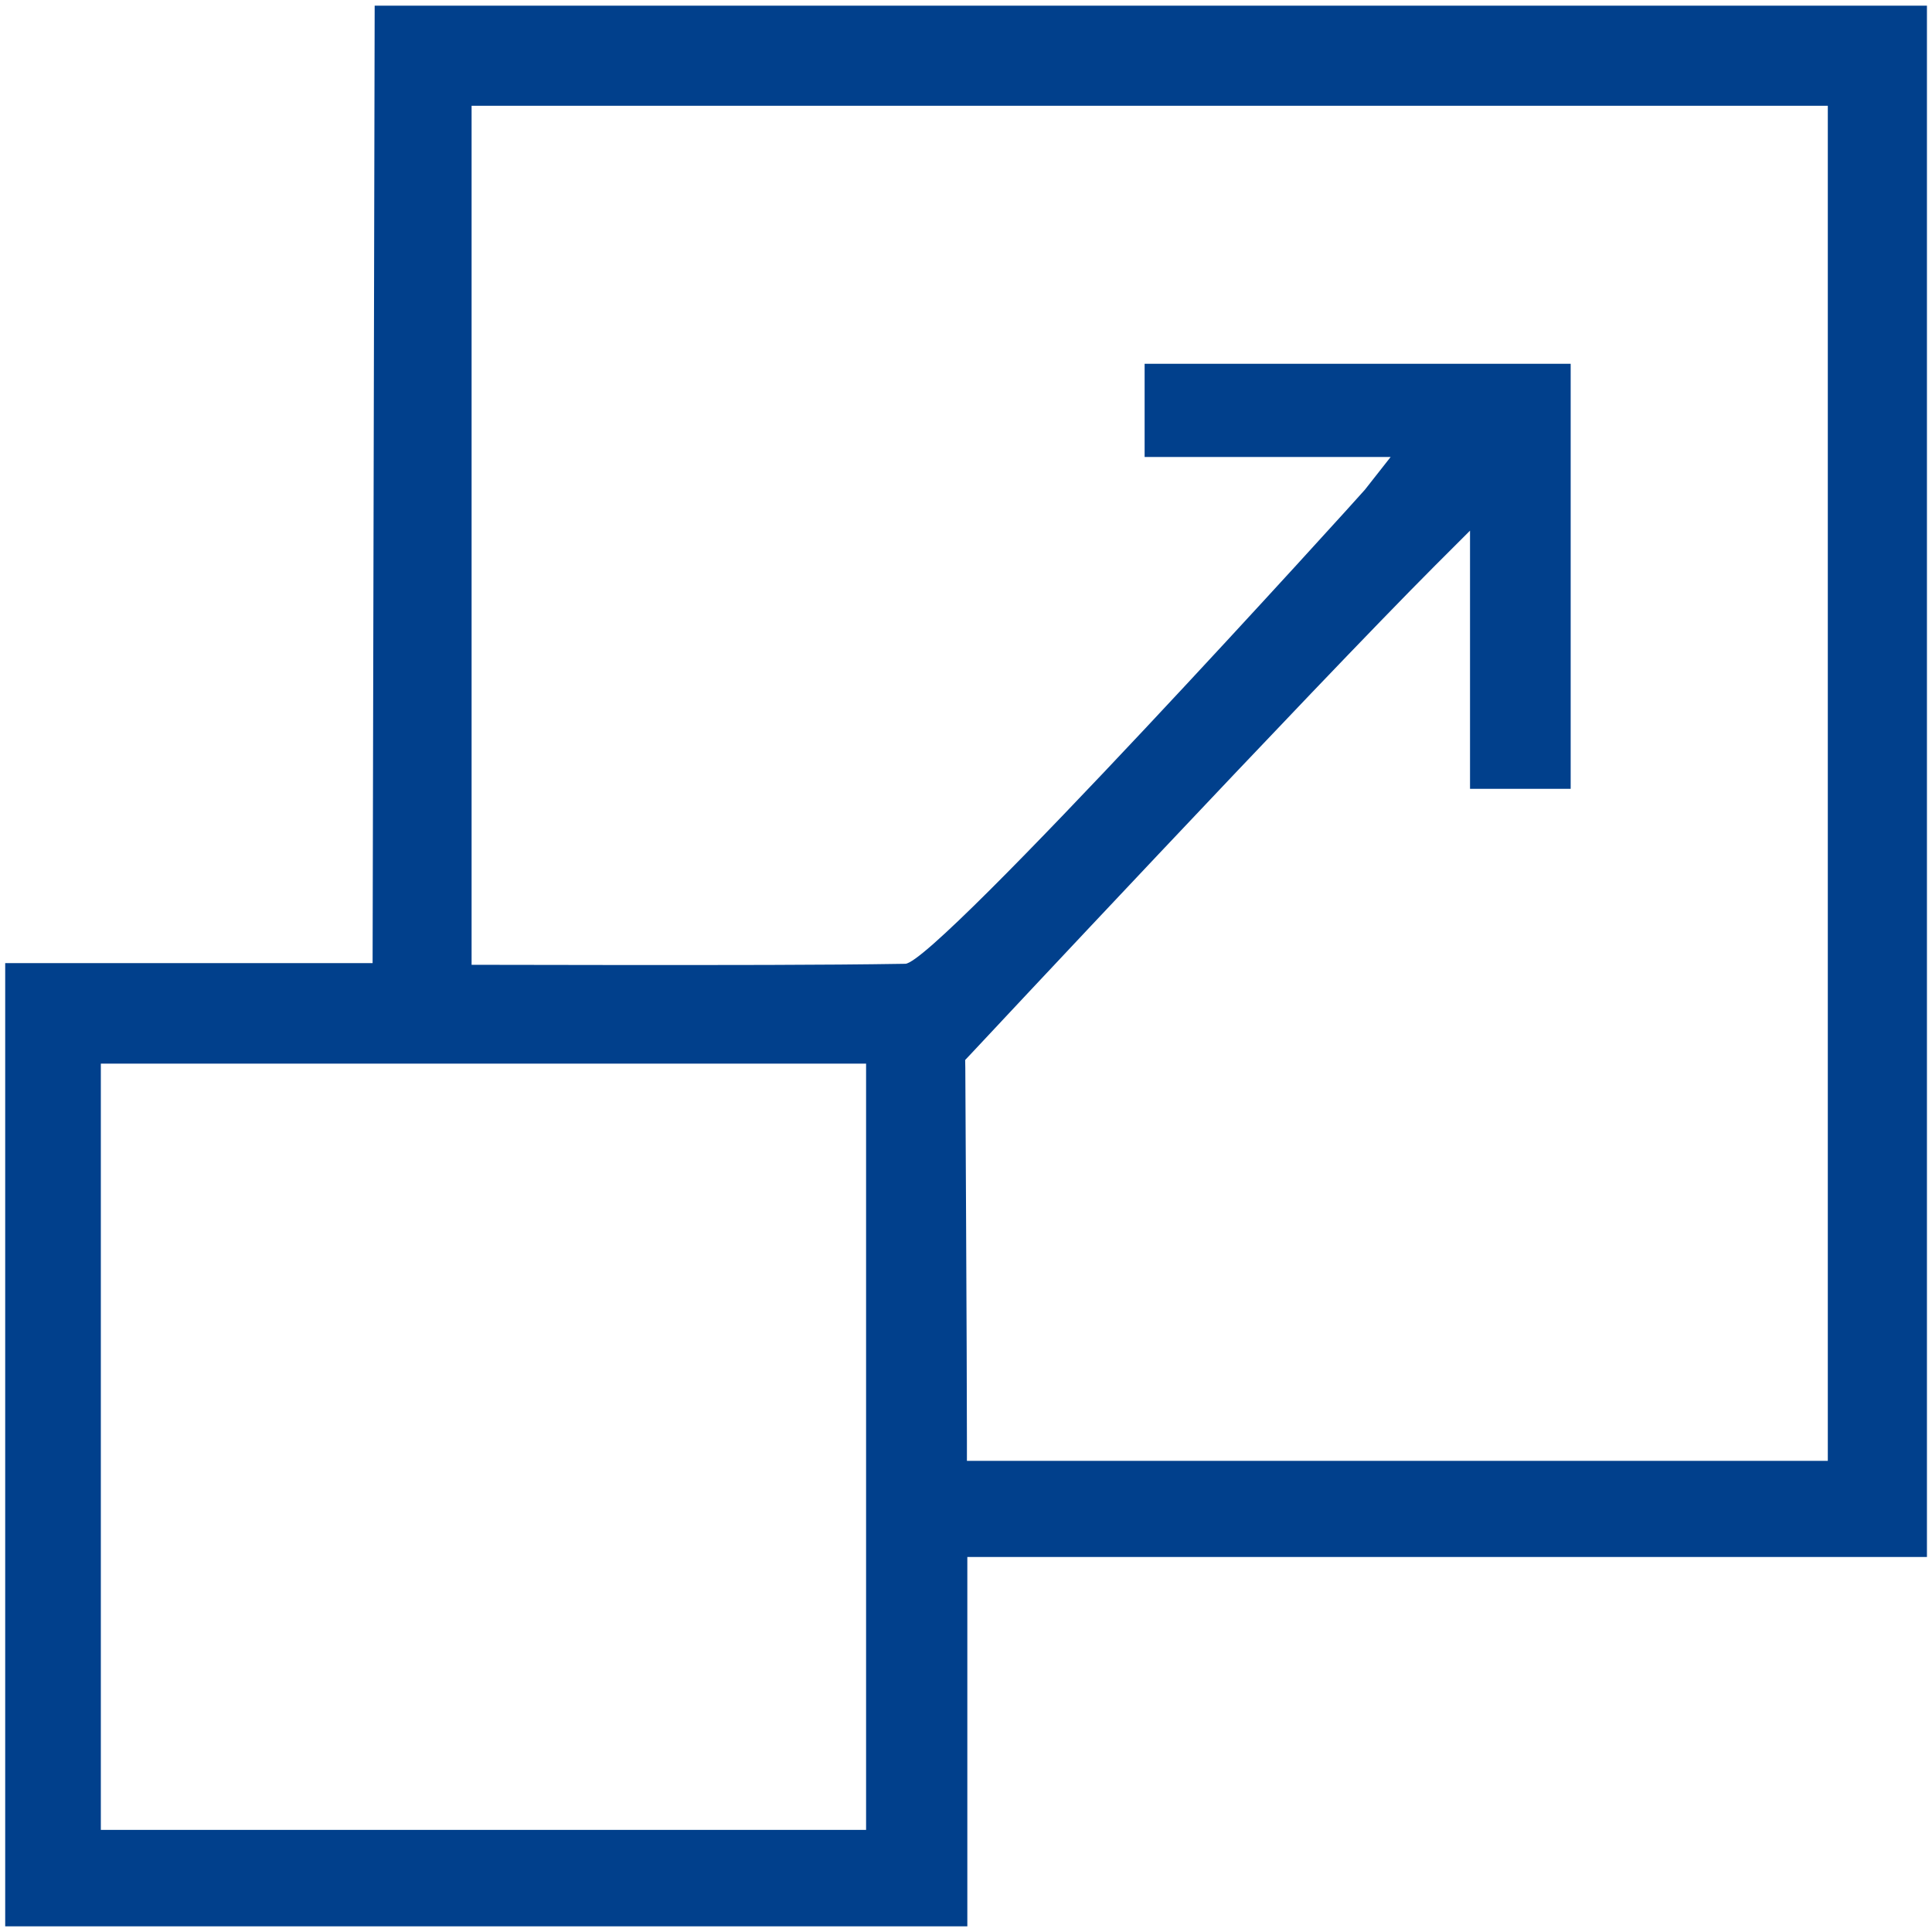 <svg xmlns="http://www.w3.org/2000/svg" width="42" height="42" viewBox="0 0 42 42">
    <g fill="none" fill-rule="evenodd">
        <g fill="#01408C" fill-rule="nonzero">
            <g>
                <path d="M8.1 20.937H.113v20.94h20.916v-8.029H41.89V.123H8.145L8.1 20.937zM18.83 39.78H2.192V23.122h16.636v16.659zM10.25 2.299h29.485v29.459H21.02v-.44c0-1.725-.035-8.1-.035-8.1l-.003-.175.122-.129c.066-.072 7.447-7.967 10.1-10.626l.753-.752v5.613h2.188v-9.24h-9.262v2.026h5.348l-.56.712c-.081.102-9.312 10.291-9.99 10.305-1.85.03-4.013.027-6.107.027l-3.322-.005V2.299z" transform="translate(-951 -2029) translate(951 2029)"/>
            </g>
        </g>
    </g>
</svg>
